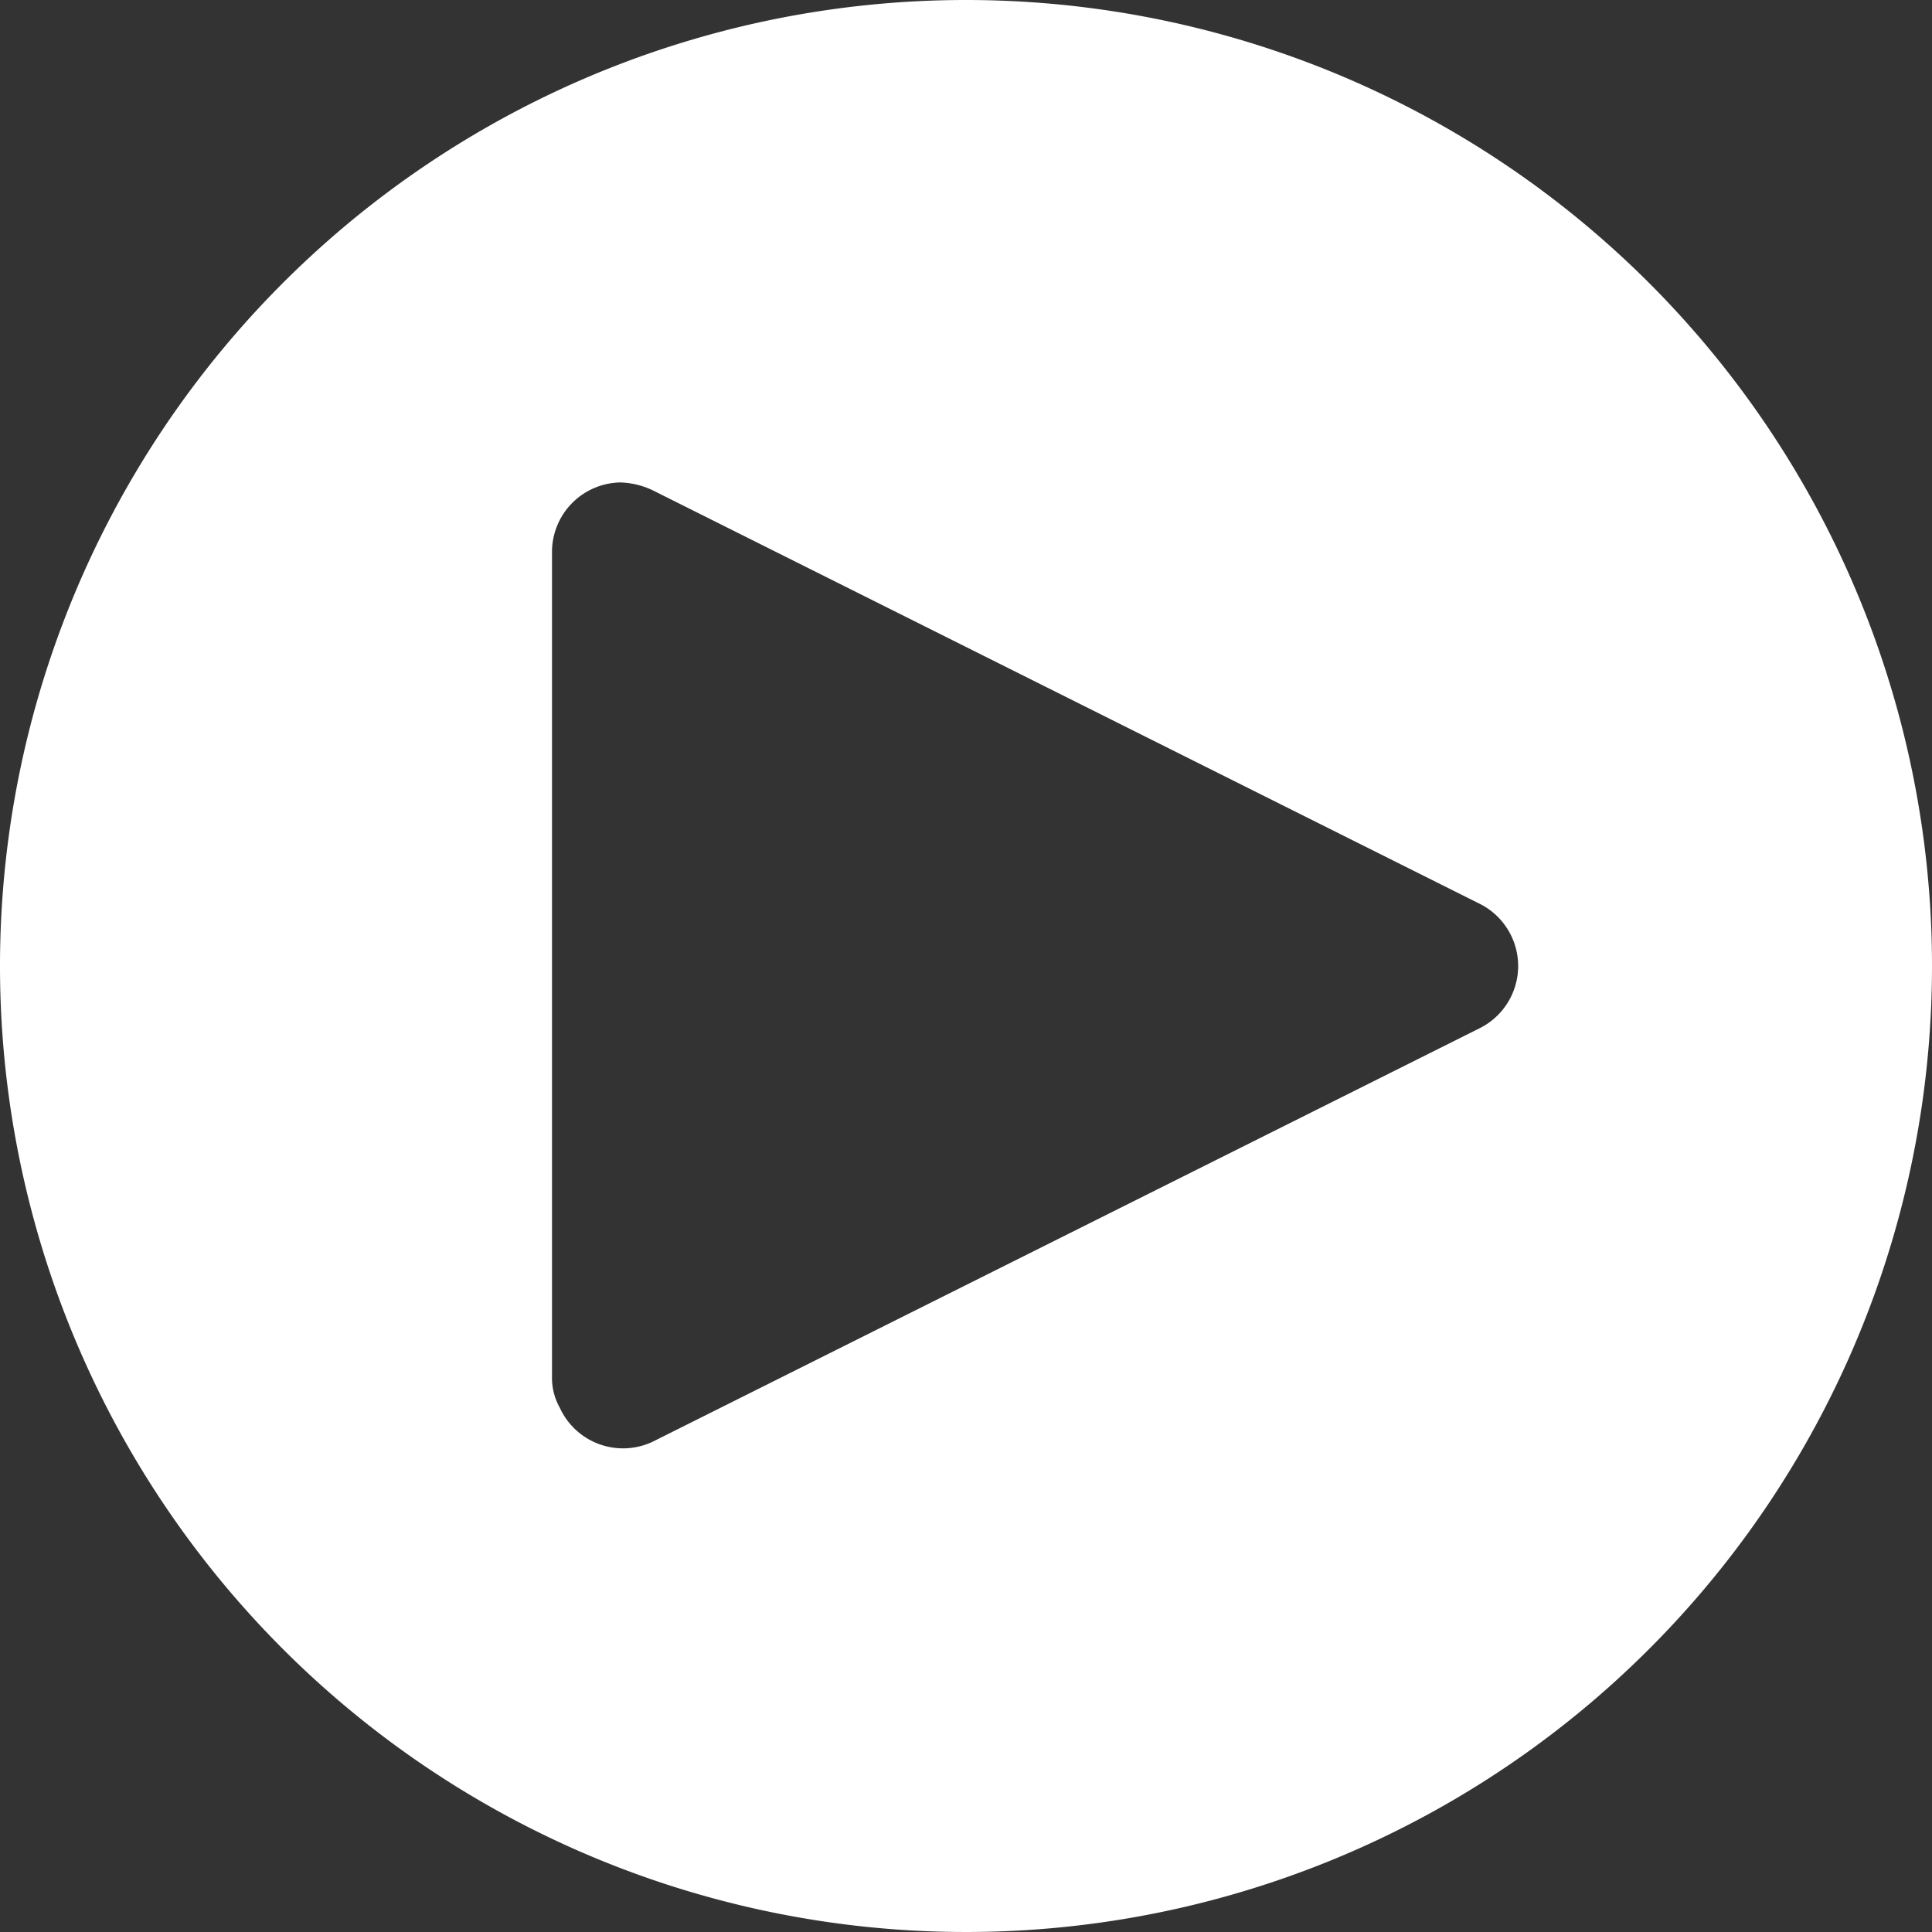 <svg data-name="Layer 1" xmlns="http://www.w3.org/2000/svg" viewBox="0 0 17.5 17.5"><rect x="0" y="0" width="17.5" height="17.5" fill="#333333" stroke="none"/><path d="M8.75 0a8.75 8.75 0 108.75 8.75A8.75 8.75 0 008.75 0zm4.66 9.31l-7.5 3.75a.63.63 0 01-.84-.31.55.55 0 01-.07-.28V5a.63.63 0 01.62-.63.73.73 0 01.29.07l7.5 3.75a.63.63 0 010 1.12z" fill="#fff" fill-rule="evenodd"/><path d="M5.63 13.13A.63.63 0 015 12.5V5a.63.63 0 01.62-.63.64.64 0 01.28.07l7.5 3.75a.63.63 0 01.29.84.61.61 0 01-.29.28l-7.5 3.75a.64.64 0 01-.27.07z" fill="none"/></svg>